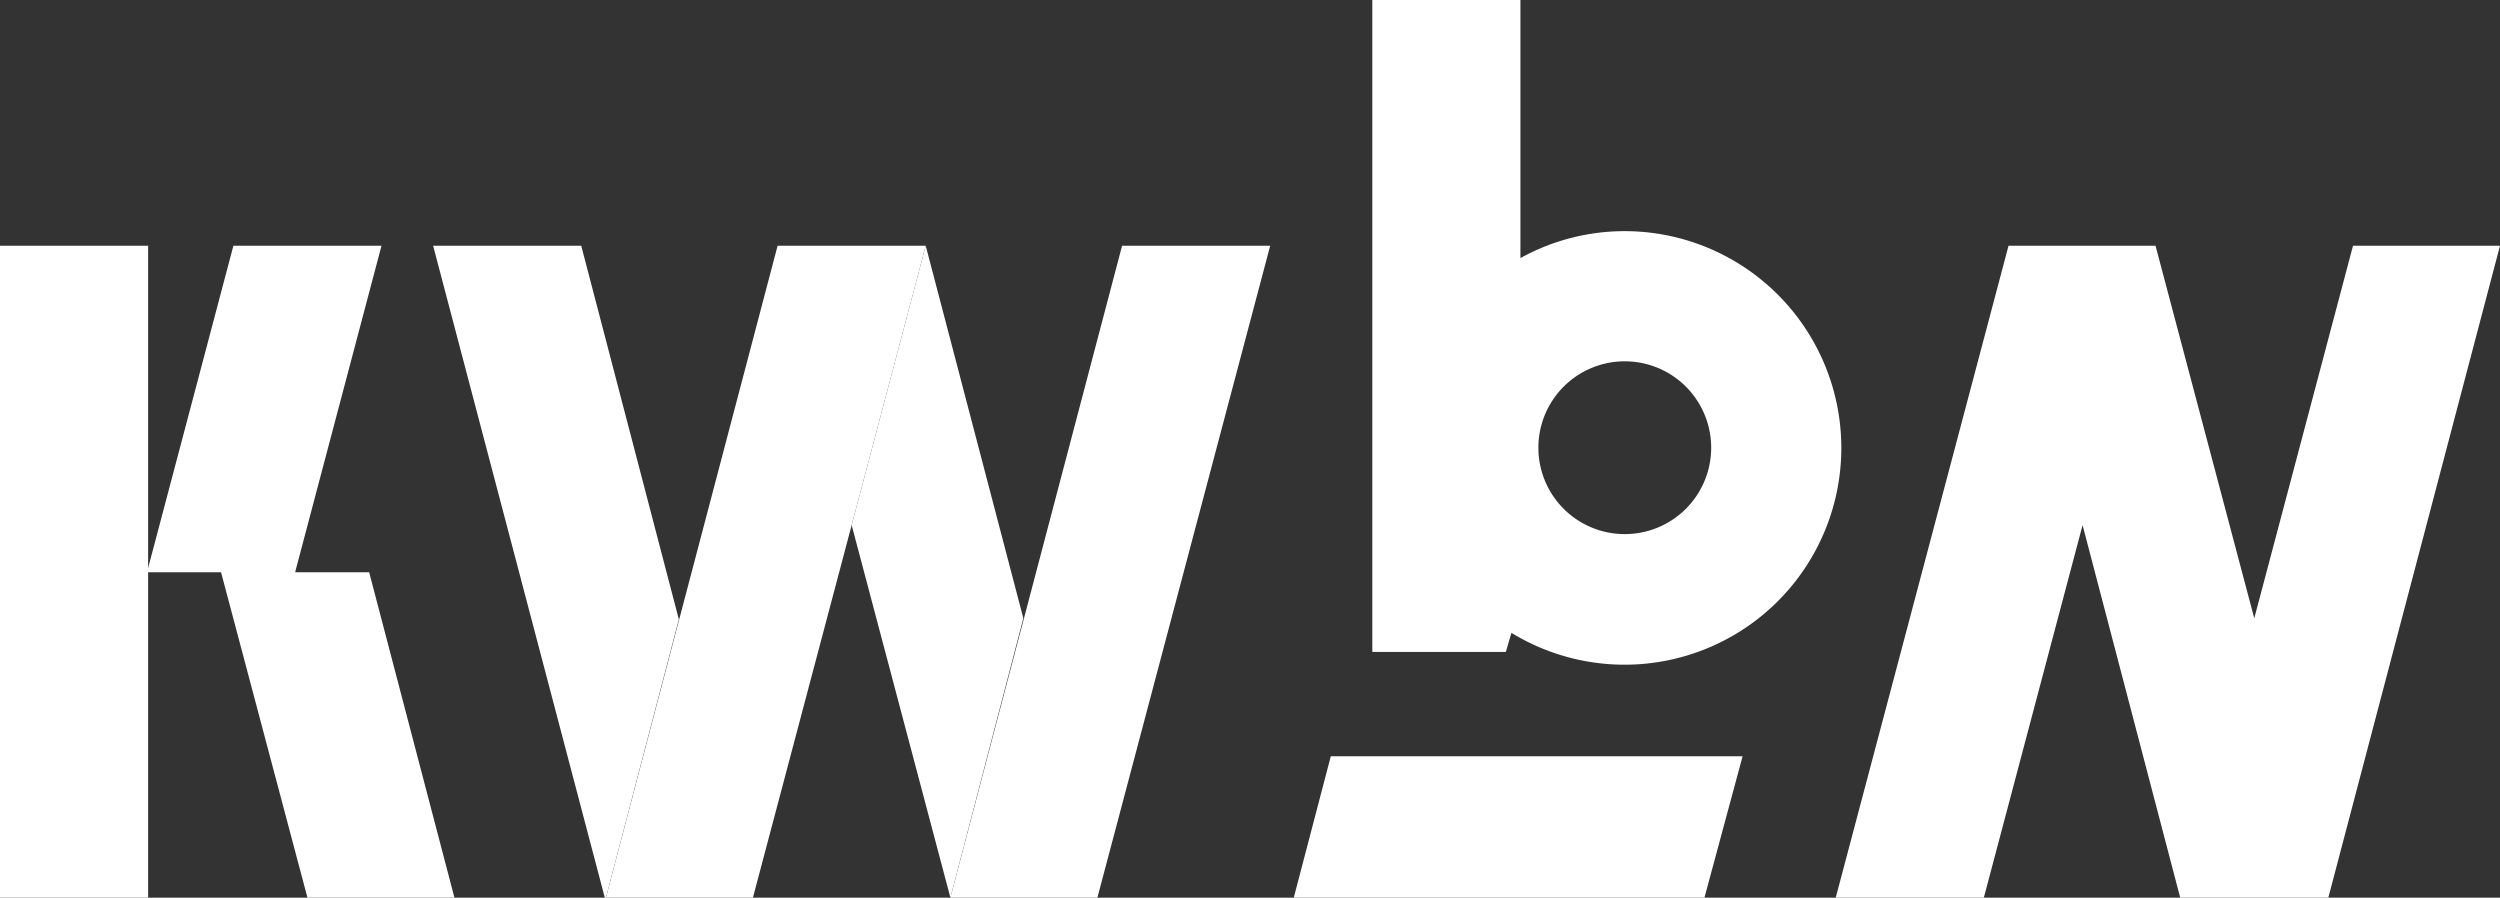 <svg viewBox="0 0 222.8 80" height="80" width="222.8" xmlns="http://www.w3.org/2000/svg" xmlns:xlink="http://www.w3.org/1999/xlink">
                    <rect x="0" y="0" width="222.8" height="80" fill="#333333" stroke="none"/>
                    <g fill="#FFFFFF" transform="translate(-25.1 -16.2)" id="KWbN_logo_groen_RGB">
                        <g fill="#FFFFFF" id="Group_9068">
                            <path fill="#FFFFFF" d="M143.7,83.6l-3.3,12.6H177l3.4-12.6Z" id="Path_5073"></path>
                            <g fill="#FFFFFF" id="Group_9067">
                                <line fill="#FFFFFF" transform="translate(107.6 38.1)" id="Line_371"></line>
                                <path fill="#FFFFFF" d="M116.3,71.3l-8.7-33.2L101,63l8.8,33.2h0Z" id="Path_5074"></path>
                            </g>
                            <path fill="#FFFFFF" d="M76.9,38.1H63.7L79,96.2h.1l6.5-24.8Z" id="Path_5075"></path>
                            <rect fill="#FFFFFF" transform="translate(25.1 38.1)" height="58.1" width="13.2" id="Rectangle_3171"></rect>
                            <path fill="#FFFFFF" d="M169.9,36.8a19.191,19.191,0,0,0-9.3,2.4v-23H147.4V74.3h11.9l.5-1.7a19.319,19.319,0,1,0,10.1-35.8Zm0,27a7.7,7.7,0,1,1,7.7-7.7A7.7,7.7,0,0,1,169.9,63.8Z" id="Path_5076"></path>
                            <path fill="#FFFFFF" d="M234.8,38.1,226,71.3l-8.8-33.2H204.1L188.7,96.2h13.2L210.7,63l8.7,33.2h13.2l15.3-58.1Z" id="Path_5077"></path>
                            <path fill="#FFFFFF" d="M65.6,96.2,58,67.2H51.4l7.7-29.1H45.9L38.2,67.2h6.6l7.7,29Z" id="Path_5078"></path>
                            <path fill="#FFFFFF" d="M125.1,38.1,109.8,96.2h13.1l15.4-58.1Z" id="Path_5079"></path>
                            <path fill="#FFFFFF" d="M94.4,38.1,79.1,96.2H92.2l15.4-58.1Z" id="Path_5080"></path>
                        </g>
                    </g>
                </svg>